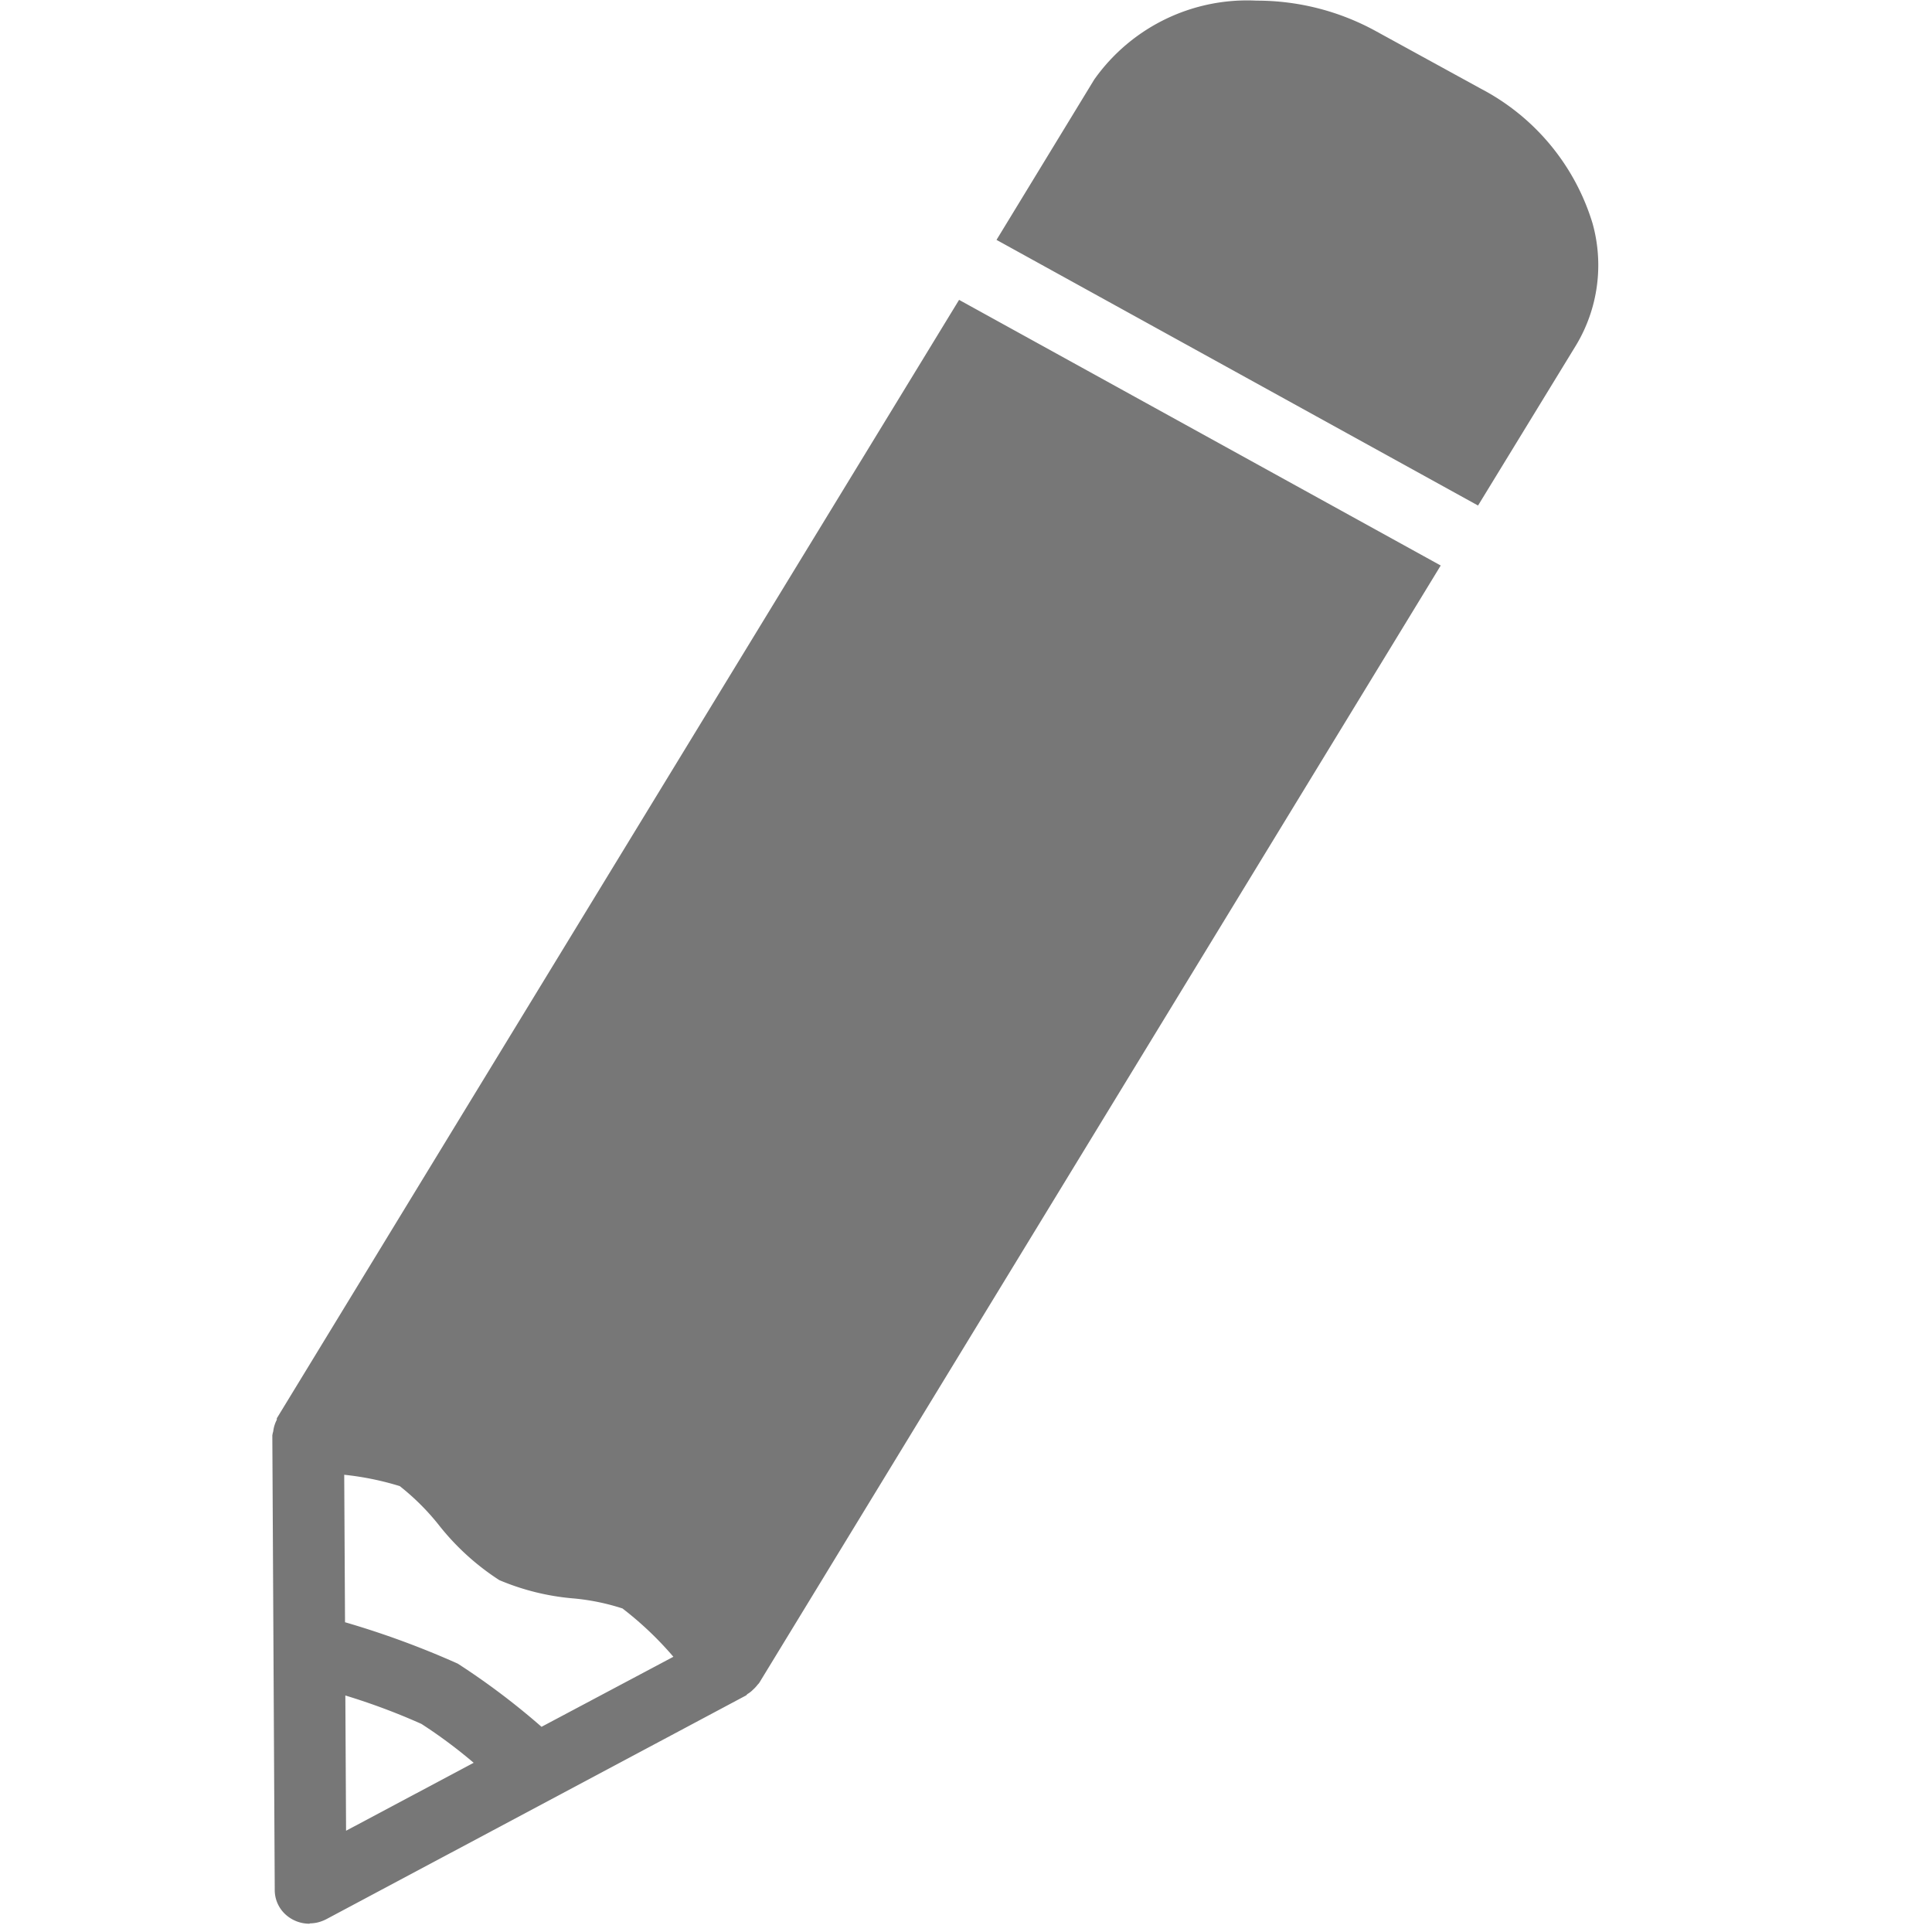 <svg id="icon-create-1" xmlns="http://www.w3.org/2000/svg" width="24" height="24" viewBox="0 0 24 24">
  <rect id="Boundary" width="24" height="24" fill="none"/>
  <path id="icon-create" d="M-771.184-37.155h0a.439.439,0,0,1-.314-.128.41.41,0,0,1-.12-.292l-.03-5.633,0-.012a.31.31,0,0,1,.011-.05.415.415,0,0,1,.04-.136.035.035,0,0,0,.005-.015.064.064,0,0,1,0-.013l8.475-13.893,5.983,3.3-8.466,13.881a.137.137,0,0,1-.018.02l0,0a.419.419,0,0,1-.058.063.312.312,0,0,1-.067.053.058.058,0,0,0-.011.01.039.039,0,0,1-.018.014l-5.2,2.772a.5.5,0,0,1-.1.04.438.438,0,0,1-.112.015Zm.443-2.835.009,1.68,1.585-.844a6.128,6.128,0,0,0-.649-.483,8.063,8.063,0,0,0-.945-.353Zm-.014-2.742.01,1.832a10.883,10.883,0,0,1,1.4.514,8.983,8.983,0,0,1,1.041.785l1.638-.87a4.208,4.208,0,0,0-.632-.6,2.775,2.775,0,0,0-.6-.124,3,3,0,0,1-.93-.228,3.087,3.087,0,0,1-.76-.695,2.97,2.97,0,0,0-.477-.473,3.6,3.6,0,0,0-.682-.14Zm14.085-12.04h0l-5.982-3.3,1.214-1.992a2.326,2.326,0,0,1,2.017-.98,3.07,3.07,0,0,1,1.471.373l1.317.722a2.808,2.808,0,0,1,1.385,1.671,1.93,1.93,0,0,1-.2,1.507l-1.223,2Z" transform="translate(775.031 61.052)" fill="#777"/>
</svg>
